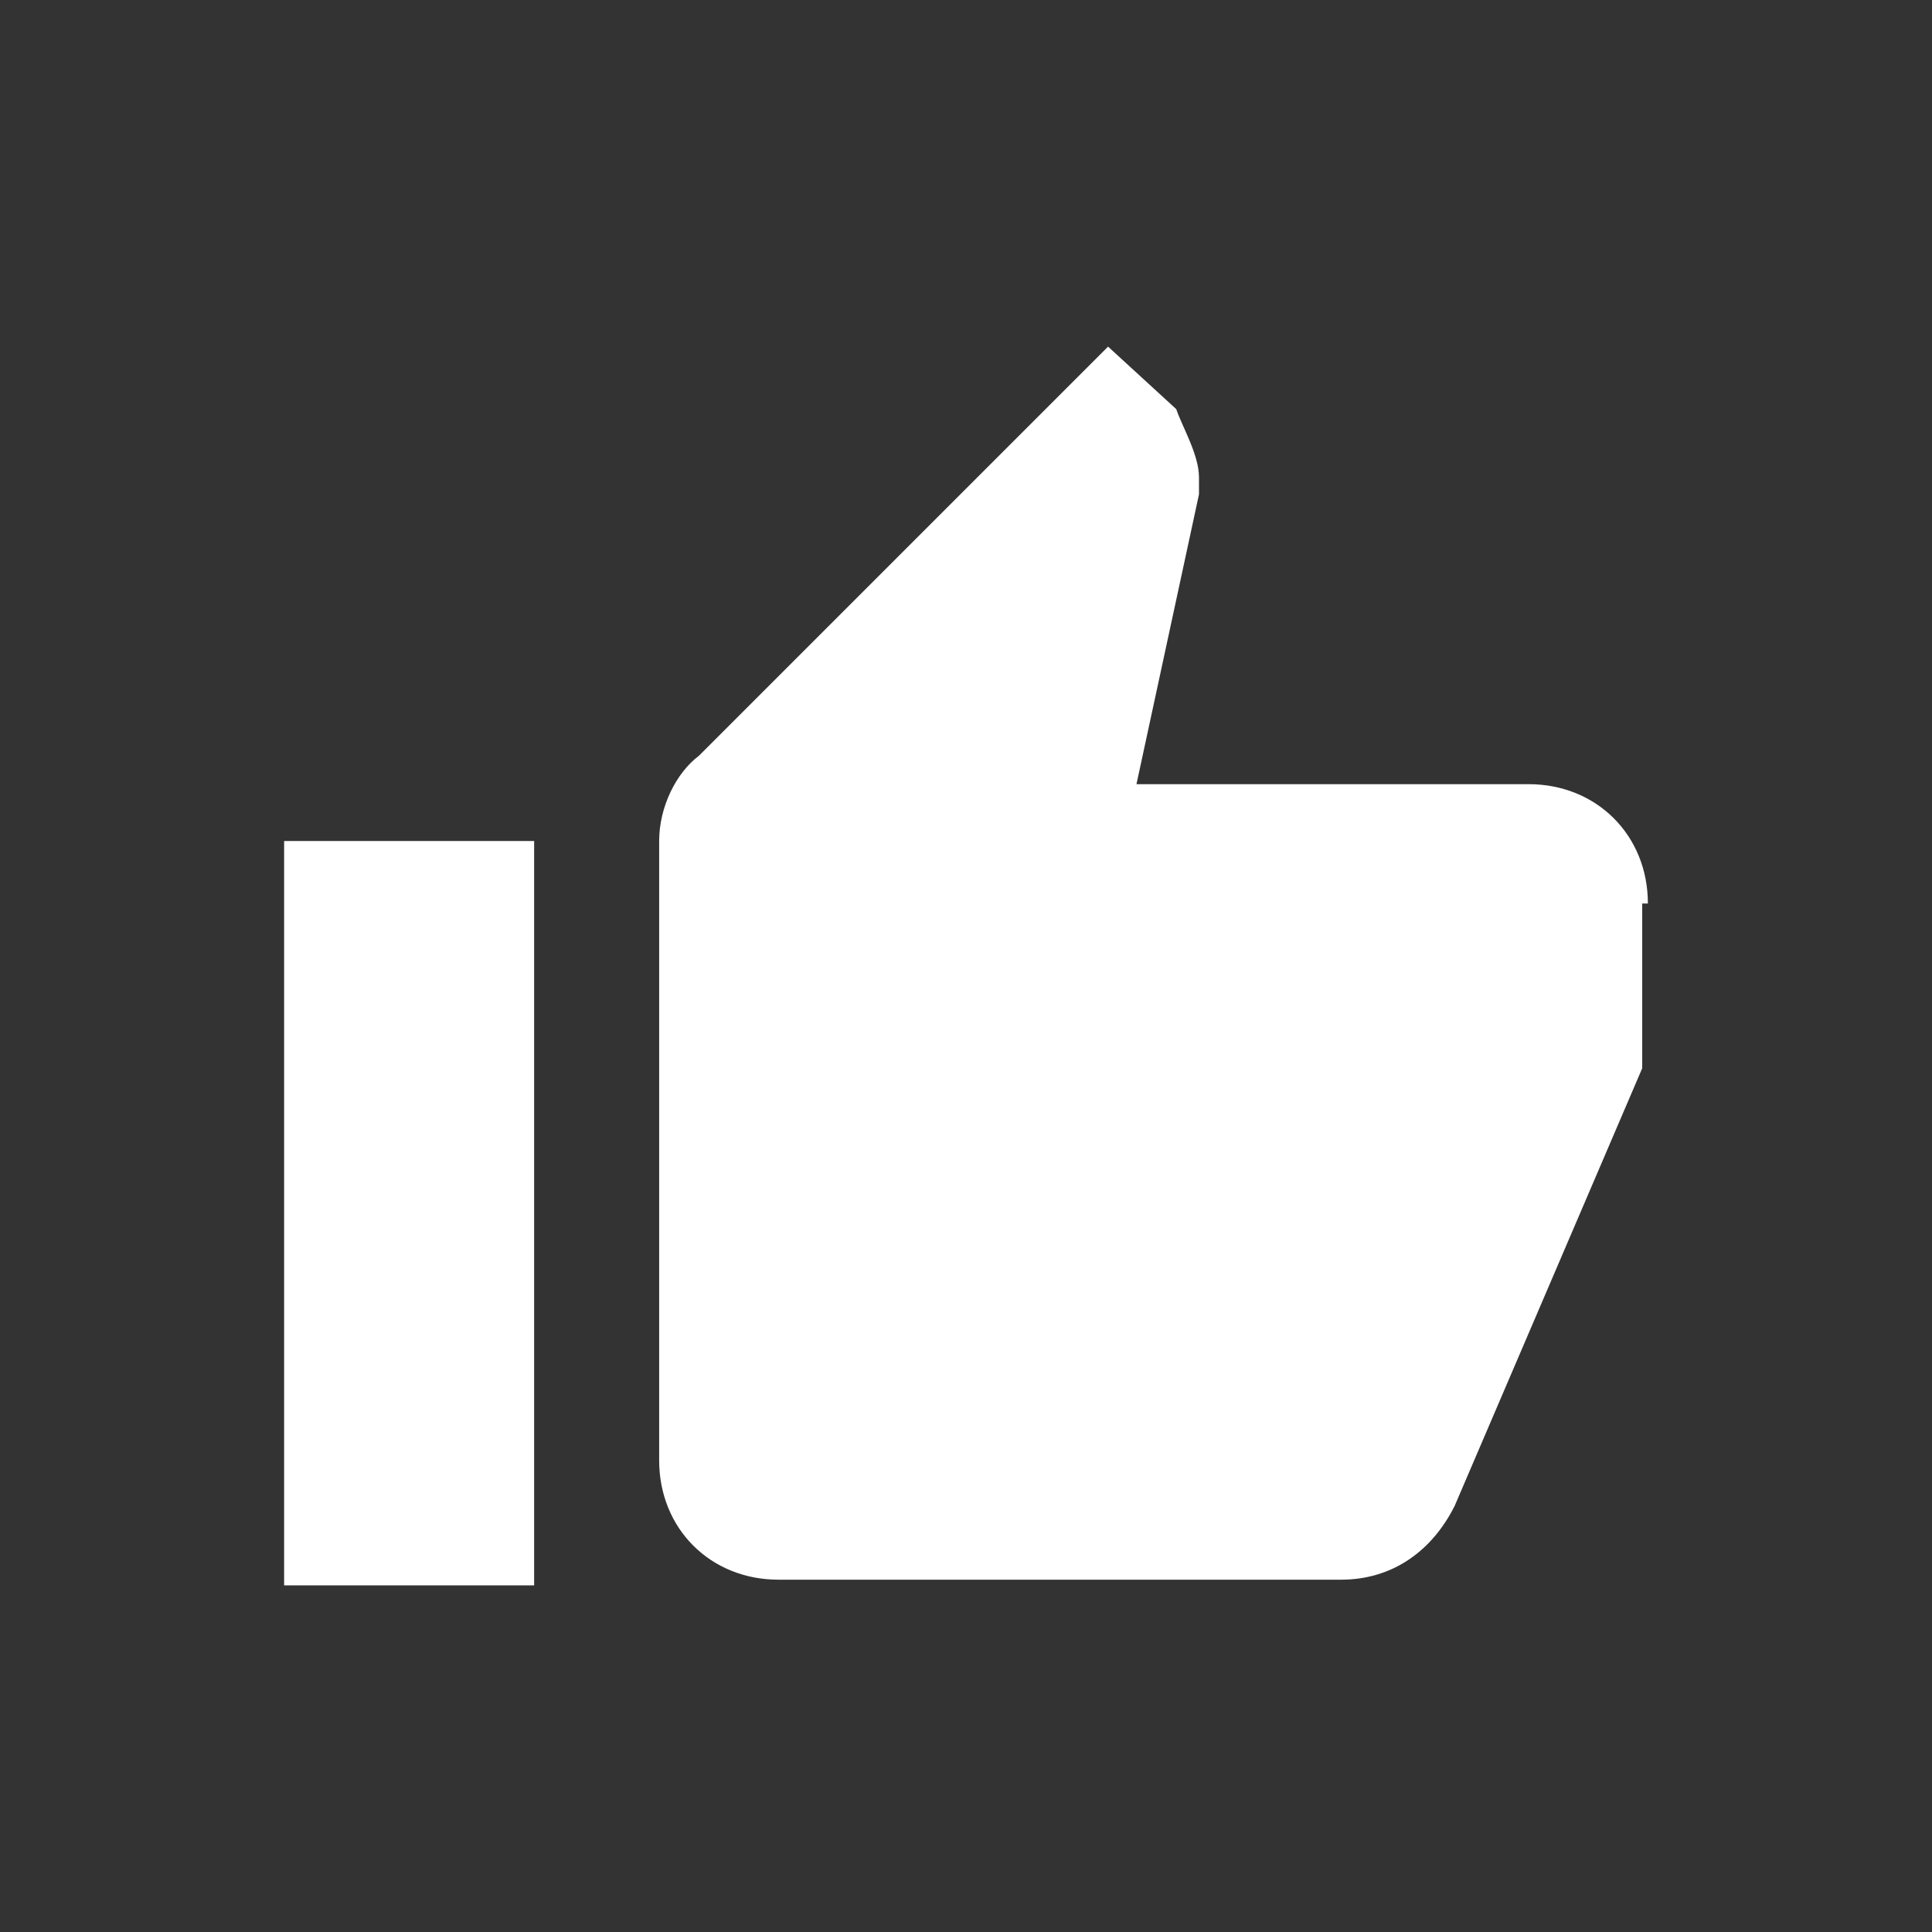 <?xml version="1.0" encoding="UTF-8"?>
<svg id="svg432" xmlns="http://www.w3.org/2000/svg" version="1.1" viewBox="0 0 34 34">
  <rect x="0" y="0" width="34" height="34" fill="#333333" stroke="none"/>
  <defs>
    <style>
      .st0 {
        fill: #fff;
      }
    </style>
  </defs>
  <path class="st0" d="M5,27.9h4.4v-13.1h-4.4v13.1ZM29,15.9c0-1.2-.9-2.1-2.1-2.1h-6.9l1.1-5.1v-.3c0-.4-.3-.9-.4-1.2l-1.2-1.1-7.2,7.2c-.4.3-.7.9-.7,1.5v10.9c0,1.2.9,2.1,2.1,2.1h9.9c.9,0,1.6-.5,2-1.3l3.3-7.7v-2.9h0c0,0,0,0,0,0"/>
</svg>